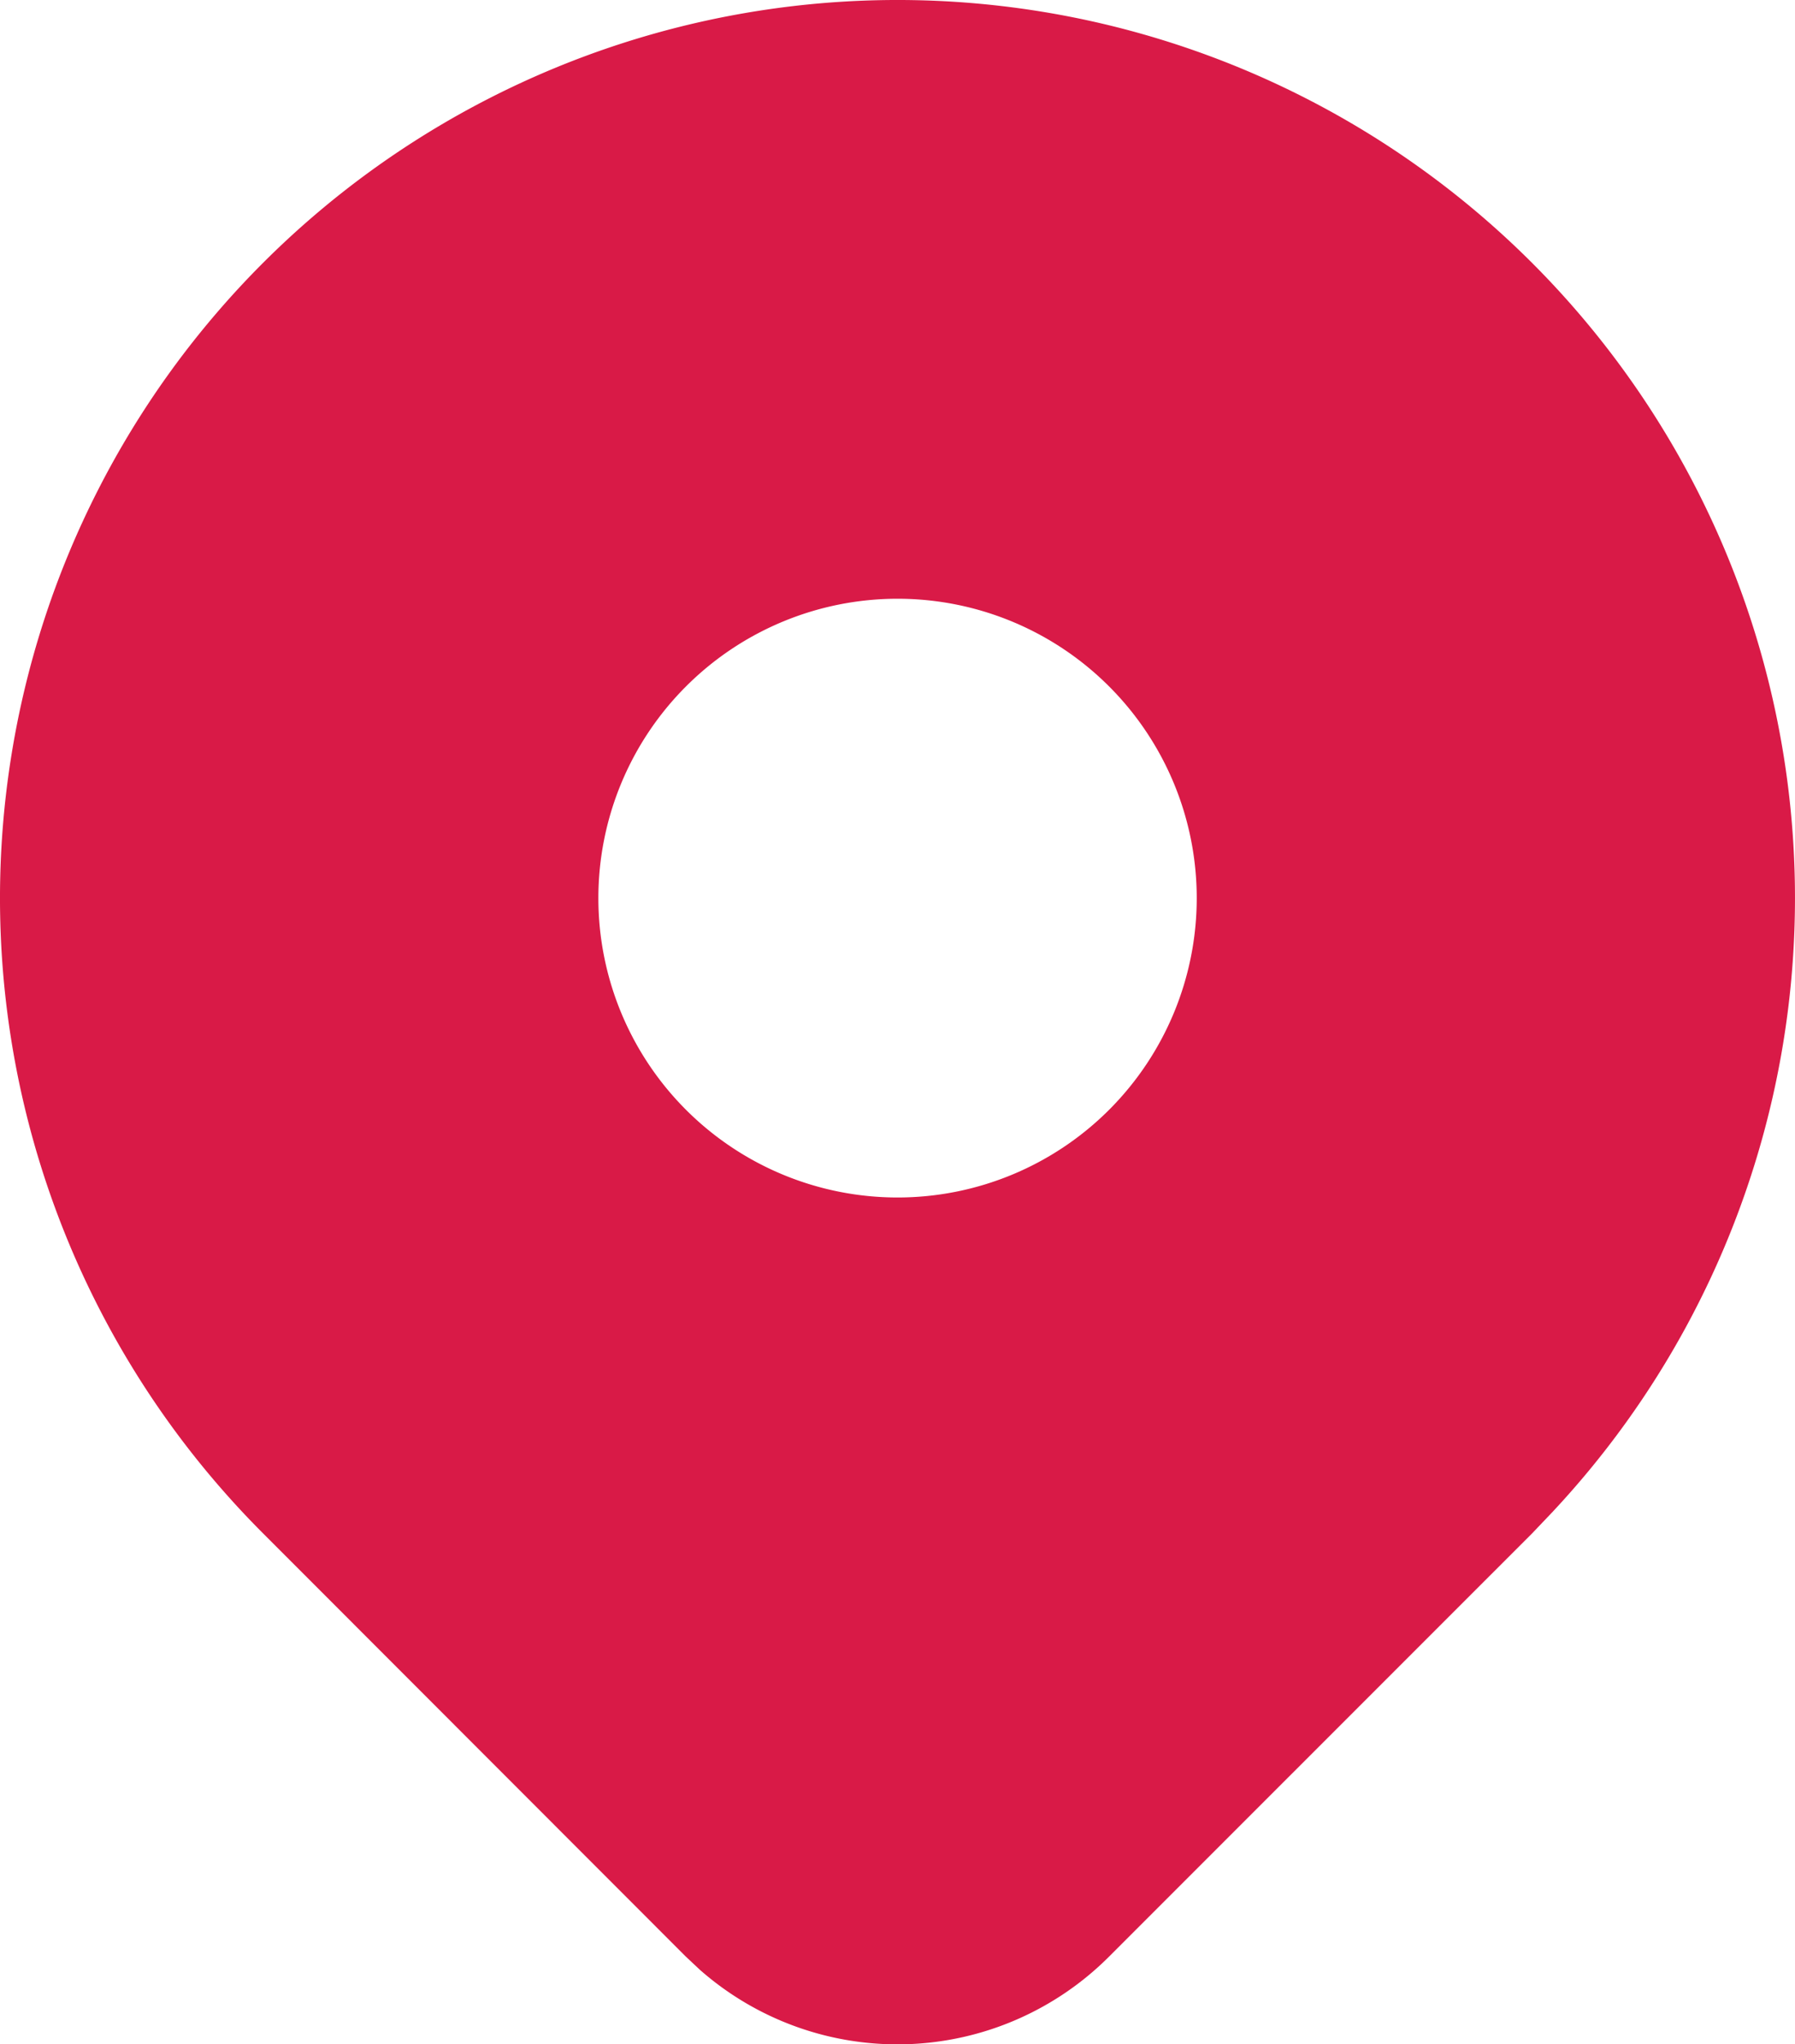 <svg xmlns="http://www.w3.org/2000/svg" width="17.999" height="20.486" viewBox="0 0 17.999 20.486">
  <path id="pin-blue" d="M18.364,4.636a9,9,0,0,1,.2,12.519l-.2.21-4.243,4.242a3,3,0,0,1-4.1.135l-.144-.135L5.636,17.364A9,9,0,1,1,18.364,4.636M12,8a3,3,0,1,0,3,3,3,3,0,0,0-3-3" transform="translate(-3 -2)" fill="#d91a47"/>
</svg>
